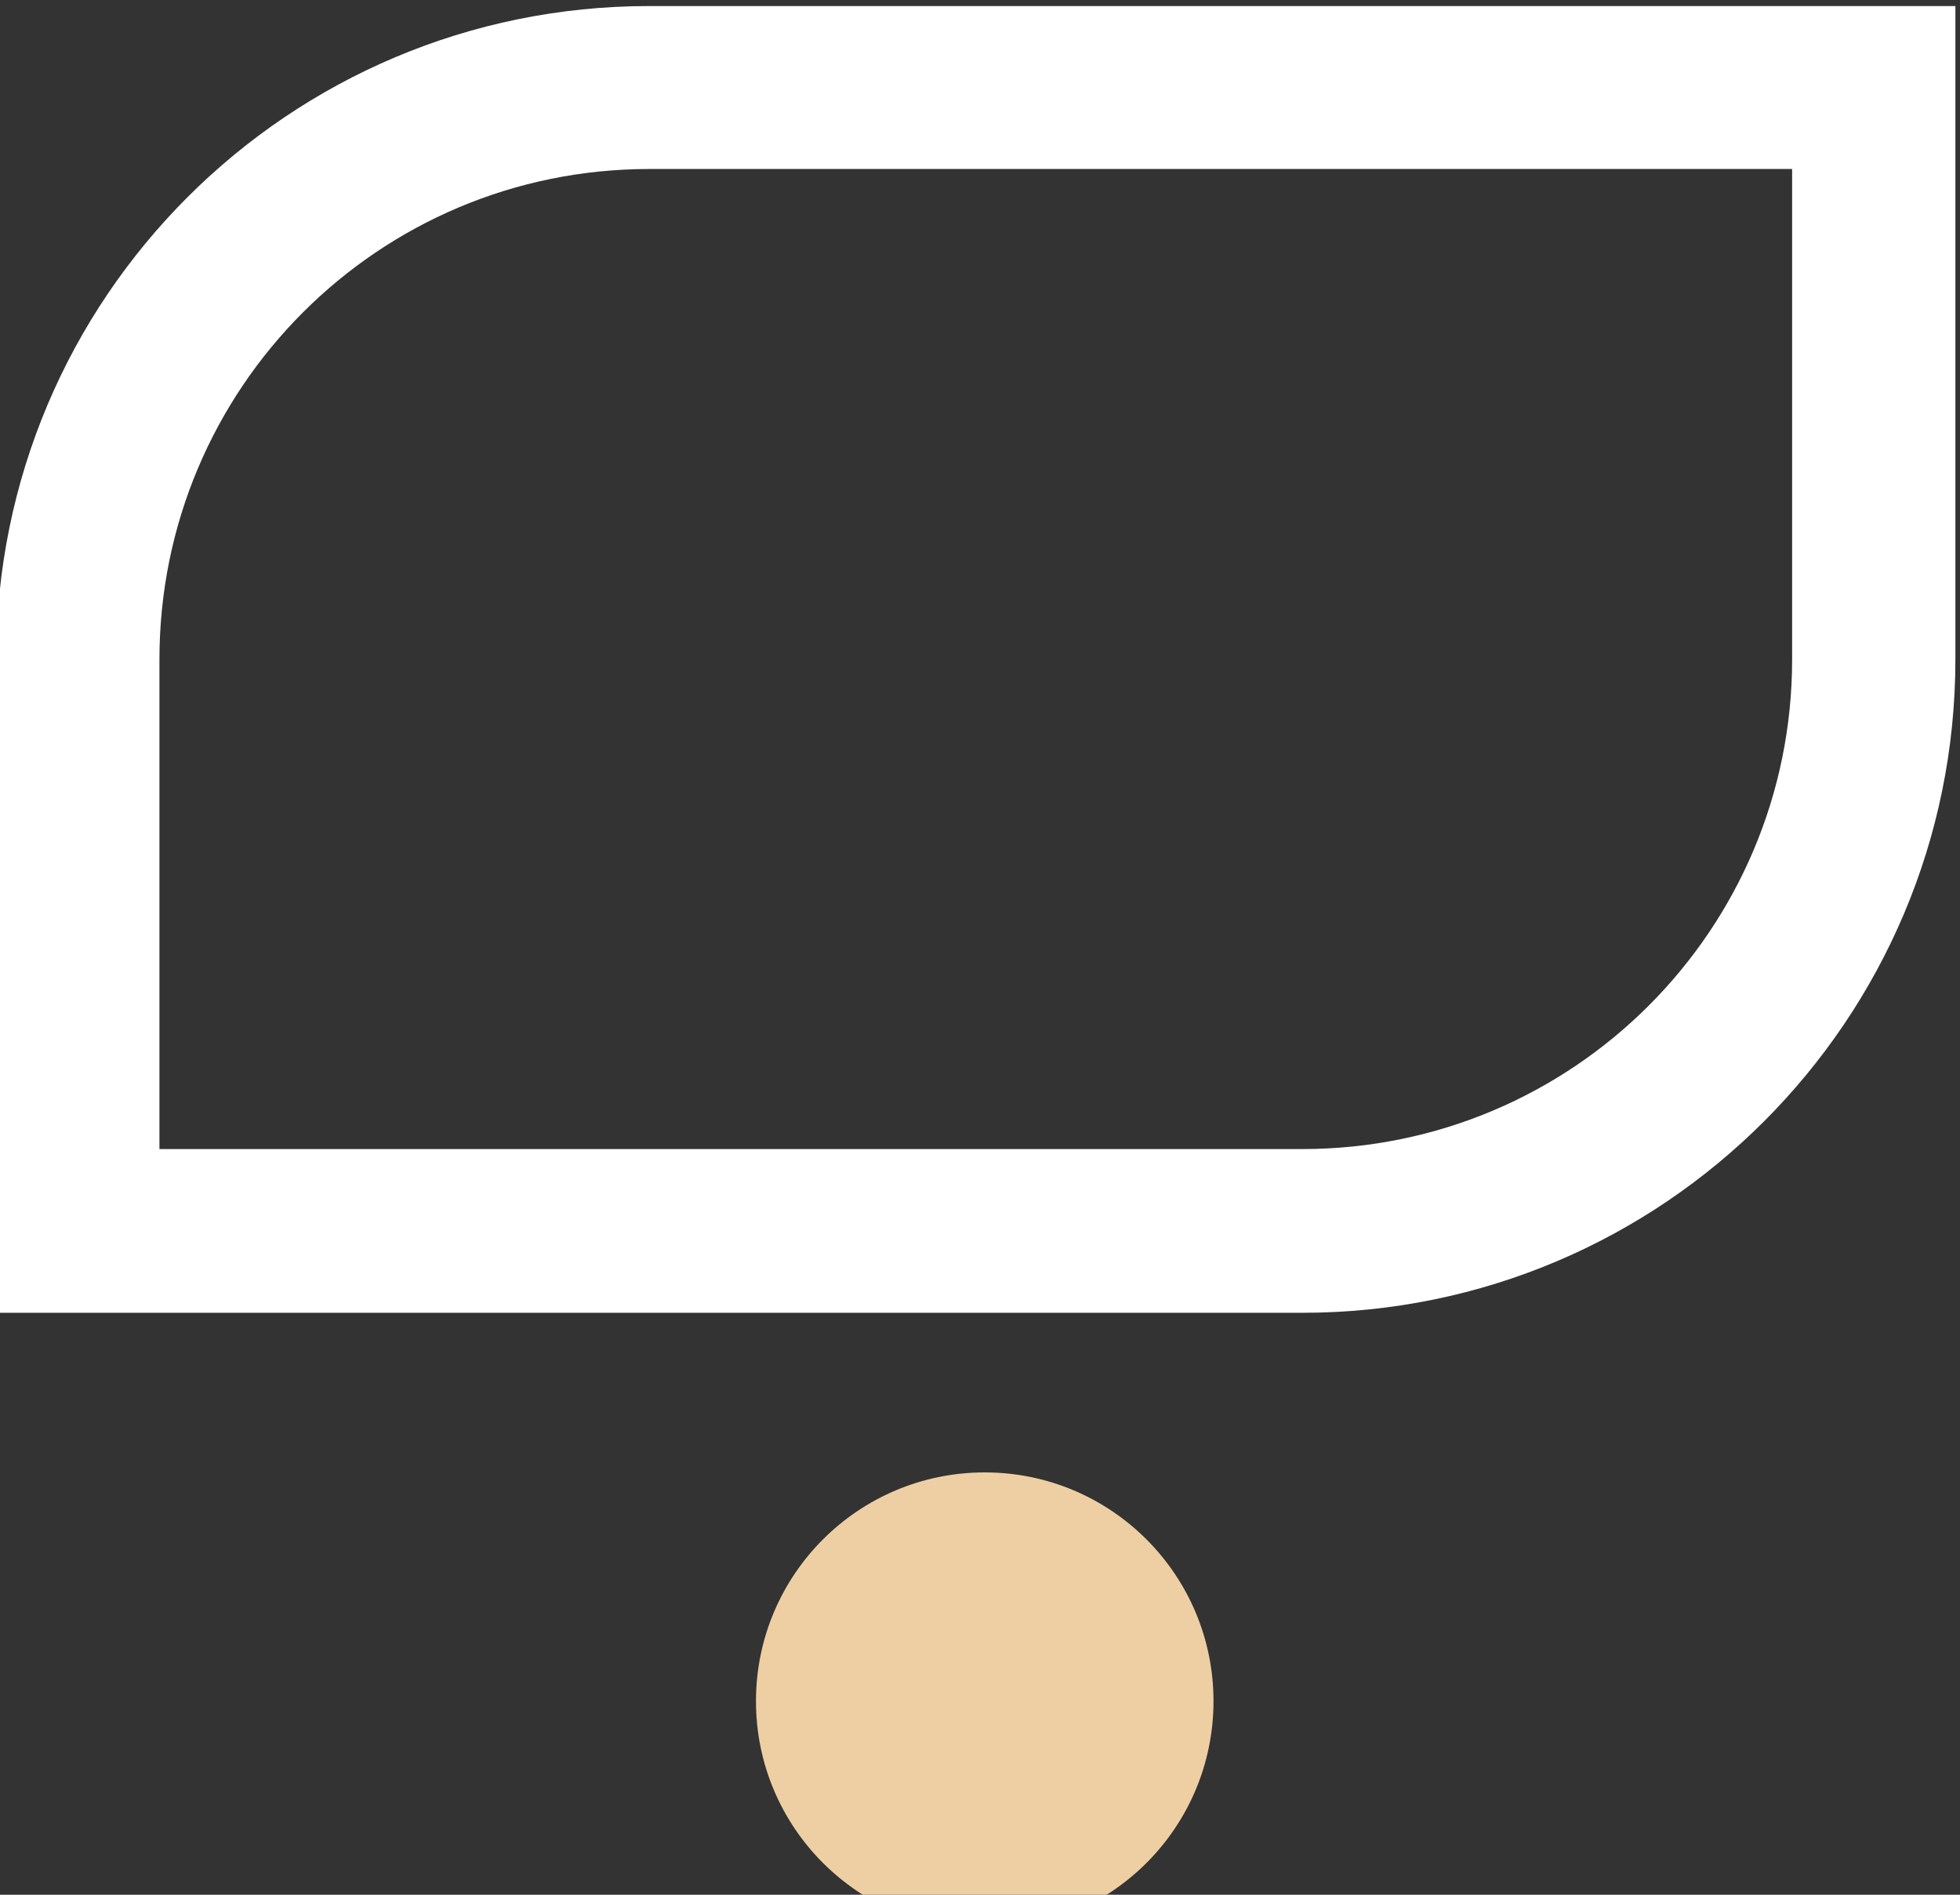 <?xml version="1.0" encoding="UTF-8" standalone="no"?>
<!DOCTYPE svg PUBLIC "-//W3C//DTD SVG 1.1//EN" "http://www.w3.org/Graphics/SVG/1.1/DTD/svg11.dtd">
<svg width="100%" height="100%" viewBox="0 0 60 58" version="1.1" xmlns="http://www.w3.org/2000/svg" xmlns:xlink="http://www.w3.org/1999/xlink" xml:space="preserve" xmlns:serif="http://www.serif.com/" style="fill-rule:evenodd;clip-rule:evenodd;stroke-linejoin:round;stroke-miterlimit:2;">
    <rect x="0" y="0" width="60" height="58" fill="#333333" stroke="none"/>
    <g transform="matrix(1,0,0,1,-275.039,-2819.28)">
        <g transform="matrix(1,0,0,1,1.42109e-13,-66.254)">
            <g id="ikonka" transform="matrix(1,0,0,1,-98.837,-55.778)">
                <g transform="matrix(0.784,0,0,2.353,80.64,-3972.37)">
                    <path d="M450.376,2938.32L450.376,2946.82C450.376,2951.51 438.959,2955.32 424.876,2955.32L373.876,2955.32L373.876,2946.82C373.876,2942.12 385.292,2938.32 399.376,2938.32L450.376,2938.32ZM444.001,2940.44L399.376,2940.44C388.813,2940.44 380.251,2943.29 380.251,2946.82L380.251,2953.19L424.876,2953.19C435.438,2953.19 444.001,2950.34 444.001,2946.82L444.001,2940.44Z" style="fill:white;"/>
                </g>
                <g transform="matrix(0.771,0,0,0.771,90.641,681.366)">
                    <circle cx="406.459" cy="2998.73" r="9.083" style="fill:rgb(238,207,163);"/>
                </g>
            </g>
        </g>
    </g>
</svg>
